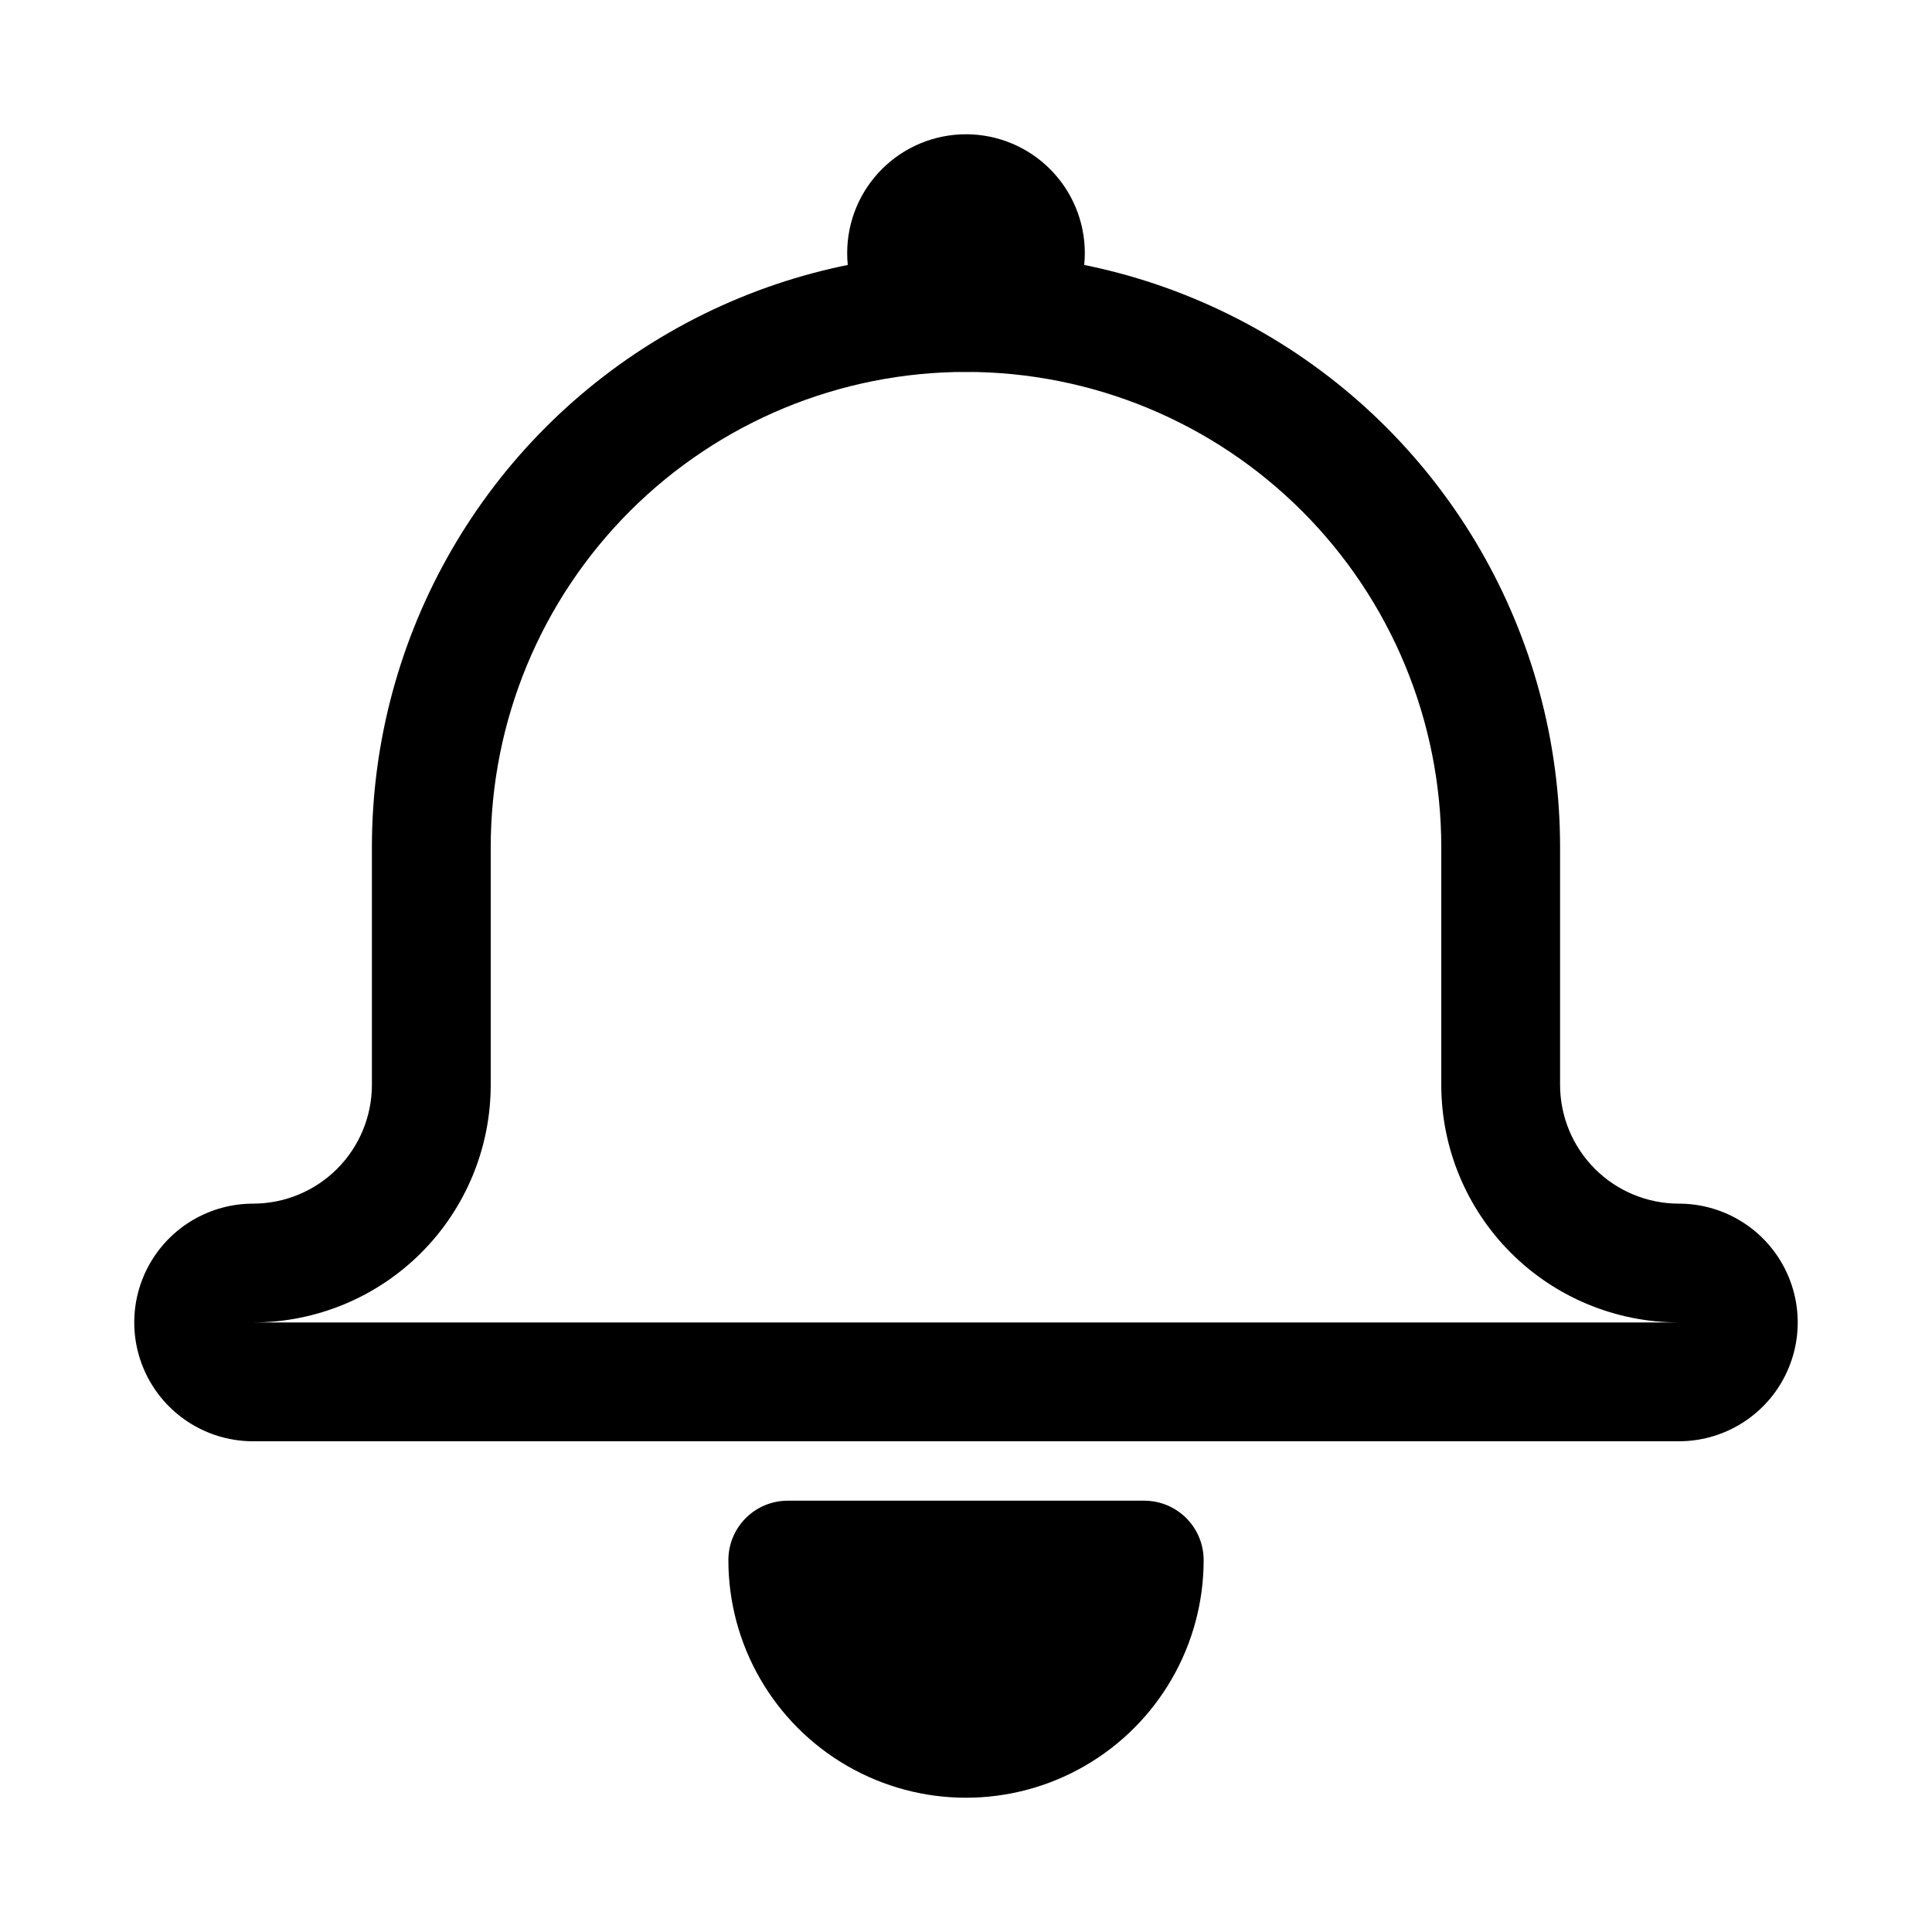 <?xml version="1.0" encoding="UTF-8"?>
<!-- The Best Svg Icon site in the world: iconSvg.co, Visit us! https://iconsvg.co -->
<svg fill="#000000" width="800px" height="800px" version="1.1" viewBox="144 144 512 512" xmlns="http://www.w3.org/2000/svg">
 <g>
  <path d="m588.93 525.95h-377.86c-11.25 0-21.645-6-27.27-15.742-5.625-9.742-5.625-21.746 0-31.488s16.02-15.742 27.27-15.742c8.352 0 16.359-3.32 22.266-9.223 5.906-5.906 9.223-13.918 9.223-22.266v-62.977c0-56.25 30.008-108.23 78.719-136.35 48.715-28.125 108.73-28.125 157.44 0 48.711 28.121 78.719 80.098 78.719 136.35v62.977c0 8.348 3.32 16.359 9.223 22.266 5.906 5.902 13.914 9.223 22.266 9.223 11.25 0 21.645 6 27.27 15.742s5.625 21.746 0 31.488c-5.625 9.742-16.02 15.742-27.27 15.742zm-188.93-283.39c-33.406 0-65.441 13.27-89.062 36.891-23.621 23.621-36.891 55.656-36.891 89.062v62.977c0 16.699-6.637 32.719-18.445 44.527-11.812 11.812-27.828 18.445-44.531 18.445h377.86c-16.699 0-32.719-6.633-44.531-18.445-11.809-11.809-18.445-27.828-18.445-44.527v-62.977c0-33.406-13.27-65.441-36.891-89.062-23.617-23.621-55.656-36.891-89.059-36.891z"/>
  <path d="m462.98 557.44c0 22.5-12.004 43.289-31.488 54.539-19.488 11.25-43.492 11.25-62.977 0s-31.488-32.039-31.488-54.539c0-4.176 1.656-8.18 4.609-11.133 2.953-2.949 6.957-4.609 11.133-4.609h94.465c4.176 0 8.18 1.66 11.133 4.609 2.953 2.953 4.613 6.957 4.613 11.133z"/>
  <path d="m400 242.56c-8.352 0-16.363-3.316-22.266-9.223-5.906-5.906-9.223-13.914-9.223-22.266 0-8.352 3.316-16.359 9.223-22.266 5.902-5.906 13.914-9.223 22.266-9.223s16.359 3.316 22.266 9.223c5.902 5.906 9.223 13.914 9.223 22.266 0 8.352-3.32 16.359-9.223 22.266-5.906 5.906-13.914 9.223-22.266 9.223z"/>
 </g>
</svg>